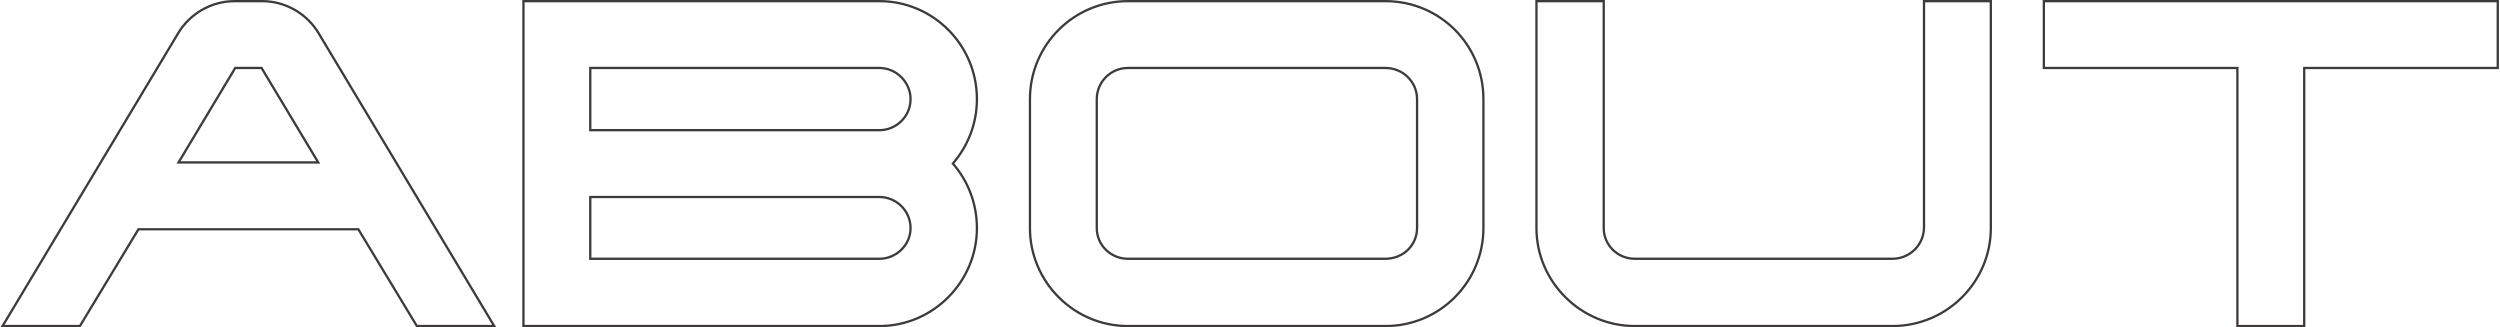 <svg width="1085" height="142" viewBox="0 0 1085 142" fill="none" xmlns="http://www.w3.org/2000/svg">
<path fill-rule="evenodd" clip-rule="evenodd" d="M1000.53 142H970.531V30H886.531V0H1084.53V30H1000.53V142ZM971.531 29V141H999.531V29H1083.53V1H887.531V29H971.531Z" fill="#3E3A39"/>
<path fill-rule="evenodd" clip-rule="evenodd" d="M666.32 0H696.52V99C696.52 106.038 702.263 111.8 709.52 111.8H821.32C828.568 111.8 834.327 106.045 834.52 98.987V0H864.52V99C864.52 122.552 845.273 142 821.32 142H709.52C685.771 142 666.32 122.555 666.32 99V0ZM835.52 99C835.32 106.6 829.12 112.8 821.32 112.8H709.52C701.72 112.8 695.52 106.6 695.52 99V1H667.32V99C667.32 122 686.32 141 709.52 141H821.32C844.72 141 863.52 122 863.52 99V1H835.52V99Z" fill="#3E3A39"/>
<path fill-rule="evenodd" clip-rule="evenodd" d="M644.3 99C644.3 122.546 625.258 142 601.3 142H489.5C465.745 142 446.5 122.549 446.5 99V43C446.5 19.248 465.748 0 489.5 0H601.3C625.255 0 644.3 19.251 644.3 43V99ZM476.5 99C476.5 106.038 482.243 111.8 489.5 111.8H601.3C608.766 111.8 614.5 106.029 614.5 99V43C614.5 35.952 608.748 30 601.3 30H489.5C482.262 30 476.5 35.943 476.5 43V99ZM601.3 141C624.7 141 643.3 122 643.3 99V43C643.3 19.8 624.7 1 601.3 1H489.5C466.3 1 447.5 19.8 447.5 43V99C447.5 122 466.3 141 489.5 141H601.3ZM489.5 112.8C481.7 112.8 475.5 106.6 475.5 99V43C475.5 35.4 481.7 29 489.5 29H601.3C609.3 29 615.5 35.4 615.5 43V99C615.5 106.6 609.3 112.8 601.3 112.8H489.5Z" fill="#3E3A39"/>
<path fill-rule="evenodd" clip-rule="evenodd" d="M226.68 142V0H381.68C405.235 0 424.48 19.251 424.48 43C424.48 53.746 420.609 63.331 414.201 70.992C420.616 78.489 424.48 88.265 424.48 99C424.48 122.546 405.238 142 381.68 142H226.68ZM412.88 71C419.48 63.4 423.48 53.8 423.48 43C423.48 19.8 404.68 1 381.68 1H227.68V141H381.68C404.68 141 423.48 122 423.48 99C423.48 88.2 419.48 78.4 412.88 71ZM255.68 57V29H381.68C389.28 29 395.68 35.4 395.68 43C395.68 50.8 389.28 57 381.68 57H255.68ZM256.68 30V56H381.68C388.737 56 394.68 50.238 394.68 43C394.68 35.952 388.727 30 381.68 30H256.68ZM255.68 112.8V85H381.68C389.28 85 395.68 91.2 395.68 99C395.68 106.6 389.28 112.8 381.68 112.8H255.68ZM256.68 86V111.8H381.68C388.746 111.8 394.68 106.029 394.68 99C394.68 91.762 388.737 86 381.68 86H256.68Z" fill="#3E3A39"/>
<path fill-rule="evenodd" clip-rule="evenodd" d="M138.658 14.086L215.366 142H180.636L155.236 100H60.364L34.964 142H0.234L76.942 14.086C81.914 5.8 91.231 0 101.8 0H113.8C124.369 0 133.686 5.8 138.658 14.086ZM59.8 99H155.8L181.2 141H213.6L137.8 14.6C133 6.6 124 1 113.8 1H101.8C91.6 1 82.6 6.6 77.8 14.6L2 141H34.4L59.8 99ZM139 71L113.8 29H101.8L76.6 71H139ZM78.366 70H137.234L113.234 30H102.366L78.366 70Z" fill="#3E3A39"/>
</svg>

